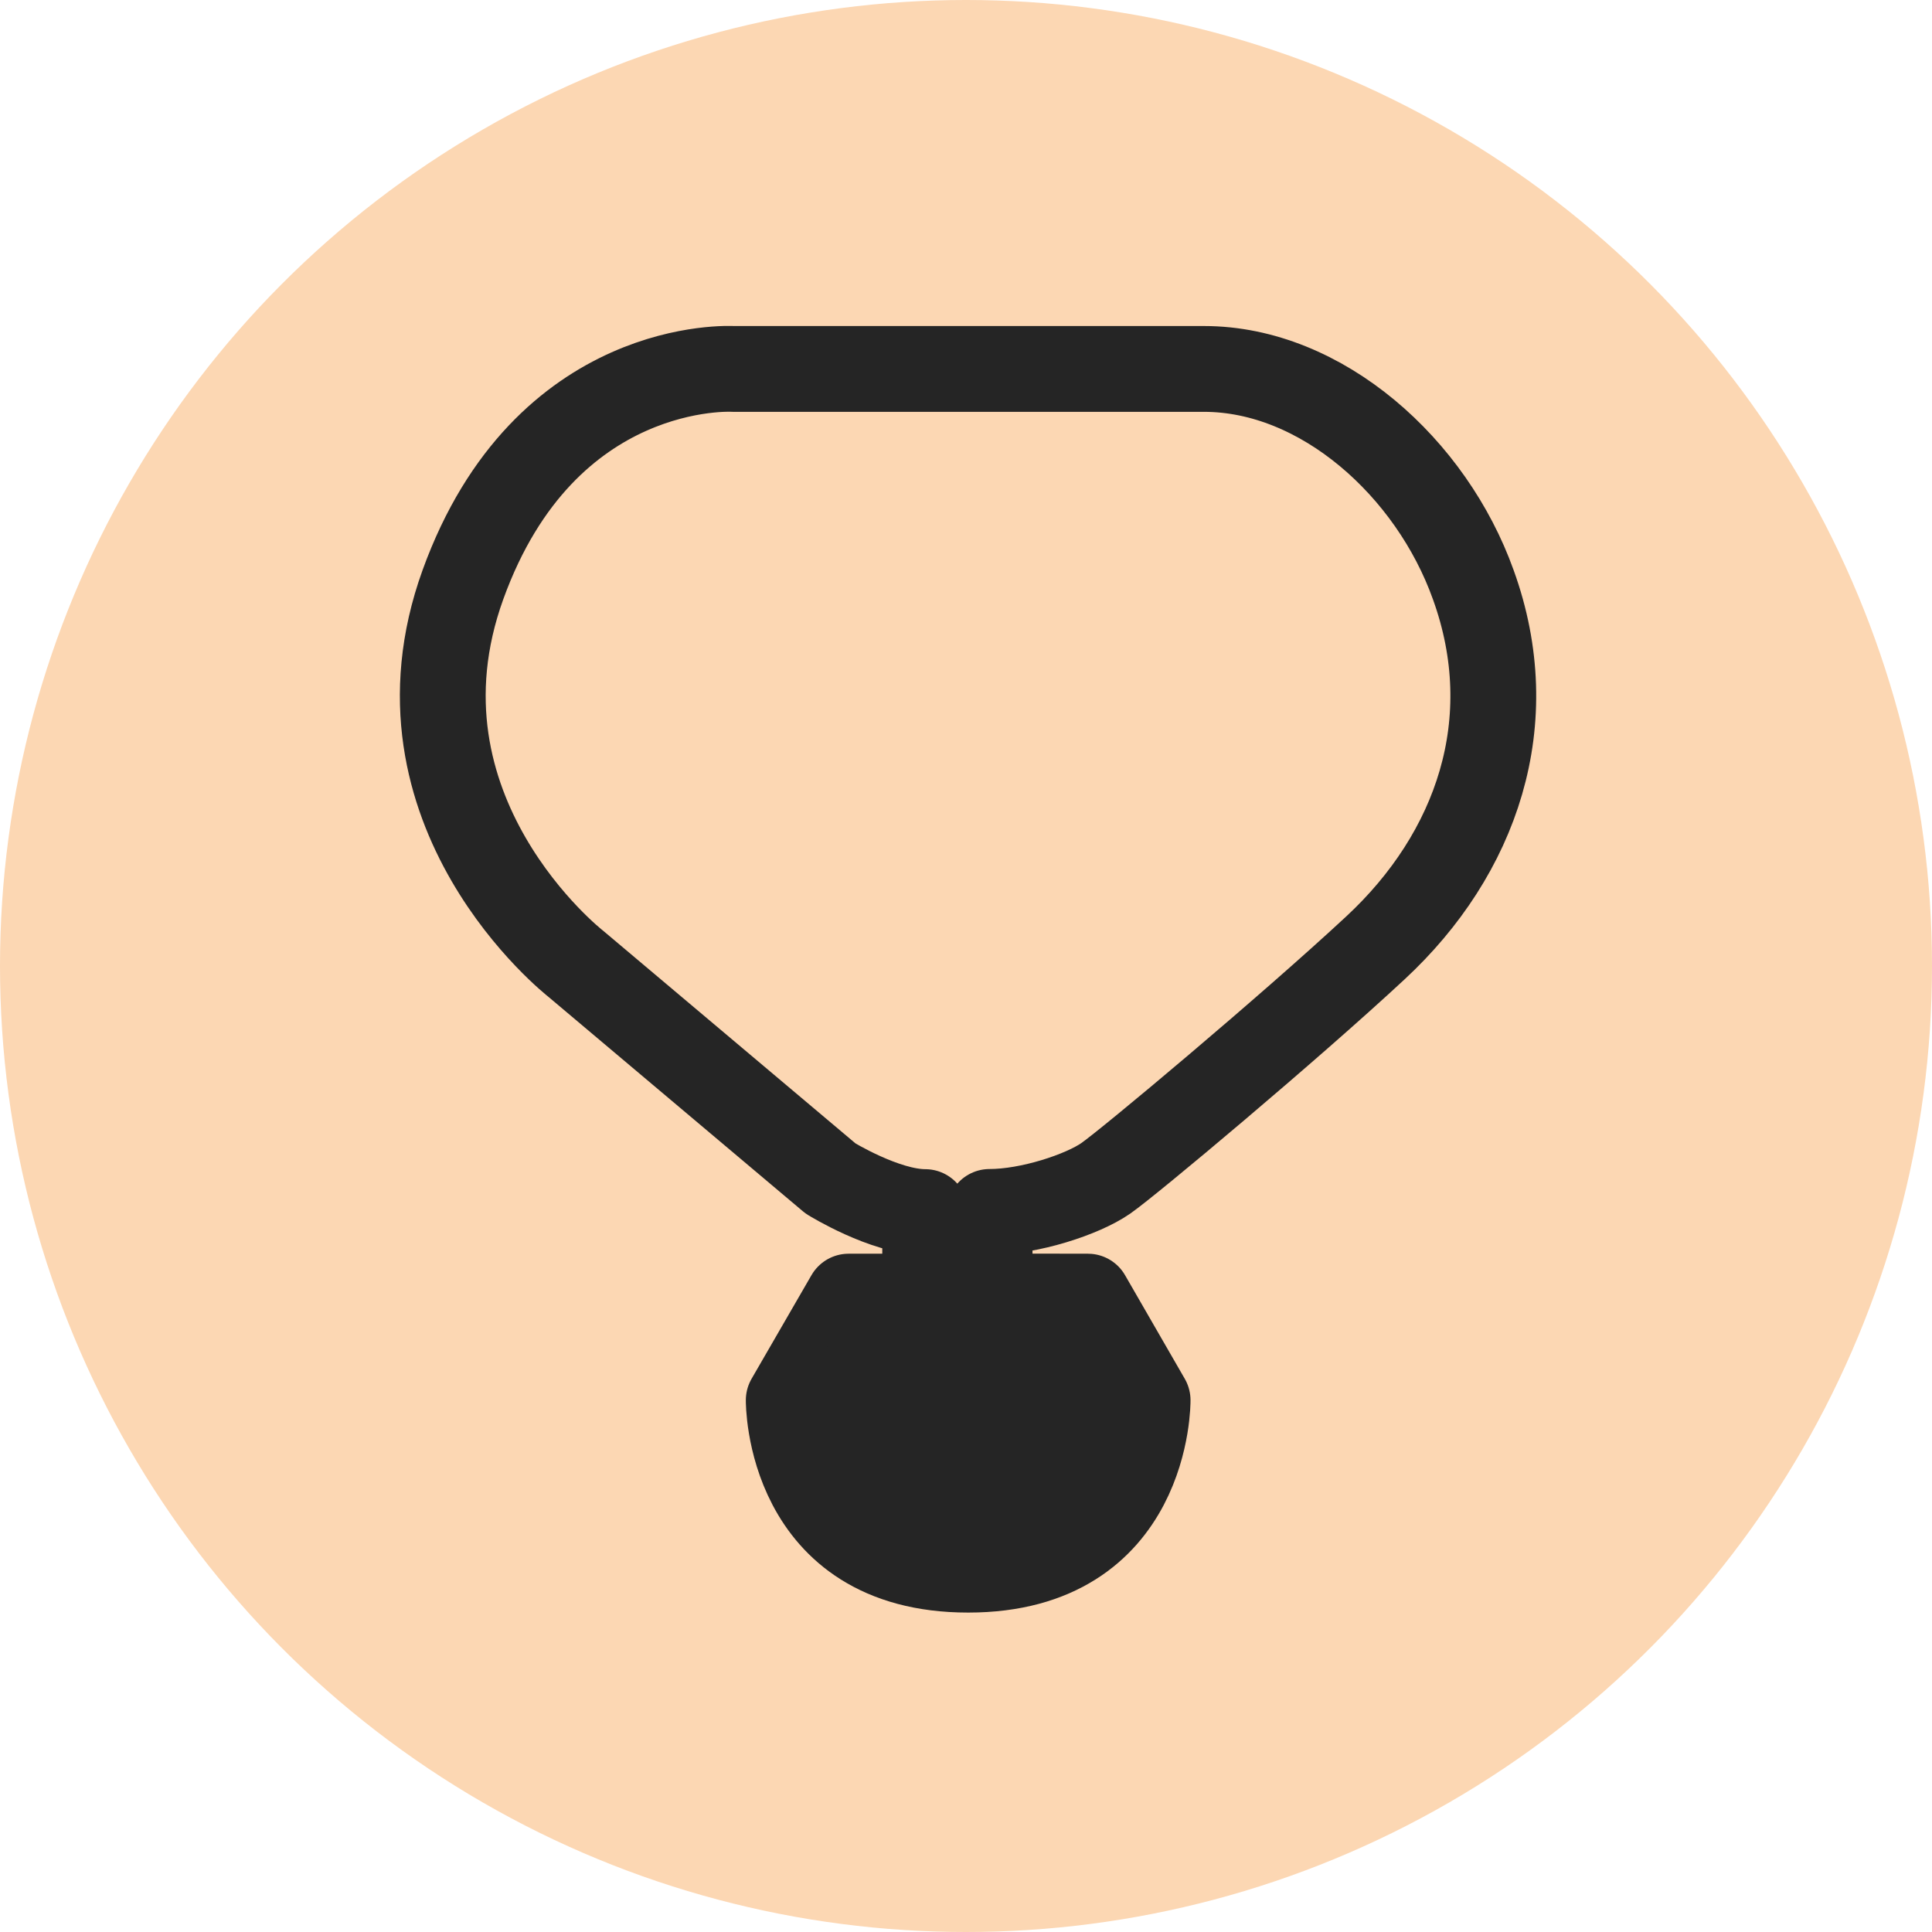 <svg xmlns="http://www.w3.org/2000/svg" fill="none" viewBox="0 0 24 24" height="24" width="24">
<g clip-path="url(#clip0_4378_2080)">
<circle fill="#FCD7B3" r="12" cy="12" cx="12"></circle>
<path stroke-linejoin="round" stroke-linecap="round" stroke-width="1.066" stroke="#252525" d="M13.736 14.638C13.448 14.838 12.791 15.055 12.293 15.055V16.105L13.514 16.107L14.256 17.394C14.256 17.394 14.277 19.499 12.027 19.499C9.777 19.499 9.798 17.394 9.798 17.394L10.542 16.107H11.493V15.057C10.993 15.057 10.318 14.64 10.318 14.64L7.152 11.972C7.152 11.972 4.731 10.082 5.751 7.262C6.771 4.443 9.105 4.583 9.105 4.583H14.956C16.421 4.583 17.783 5.814 18.301 7.262C18.918 8.964 18.343 10.608 17.087 11.774C16.011 12.774 14.024 14.438 13.736 14.638Z"></path>
<path fill="#252525" d="M12.535 15.503V16.054L13.079 16.303H13.535L14.29 17.617C14.29 17.617 14.312 19.765 12.026 19.765C9.74 19.765 9.762 17.617 9.762 17.617L10.517 16.303H10.973L11.517 16.054V15.503H12.533H12.535Z" clip-rule="evenodd" fill-rule="evenodd"></path>
</g>
<defs>
<clipPath id="clip0_4378_2080">
<rect fill="white" height="24" width="24"></rect>
</clipPath>
</defs>
</svg>
